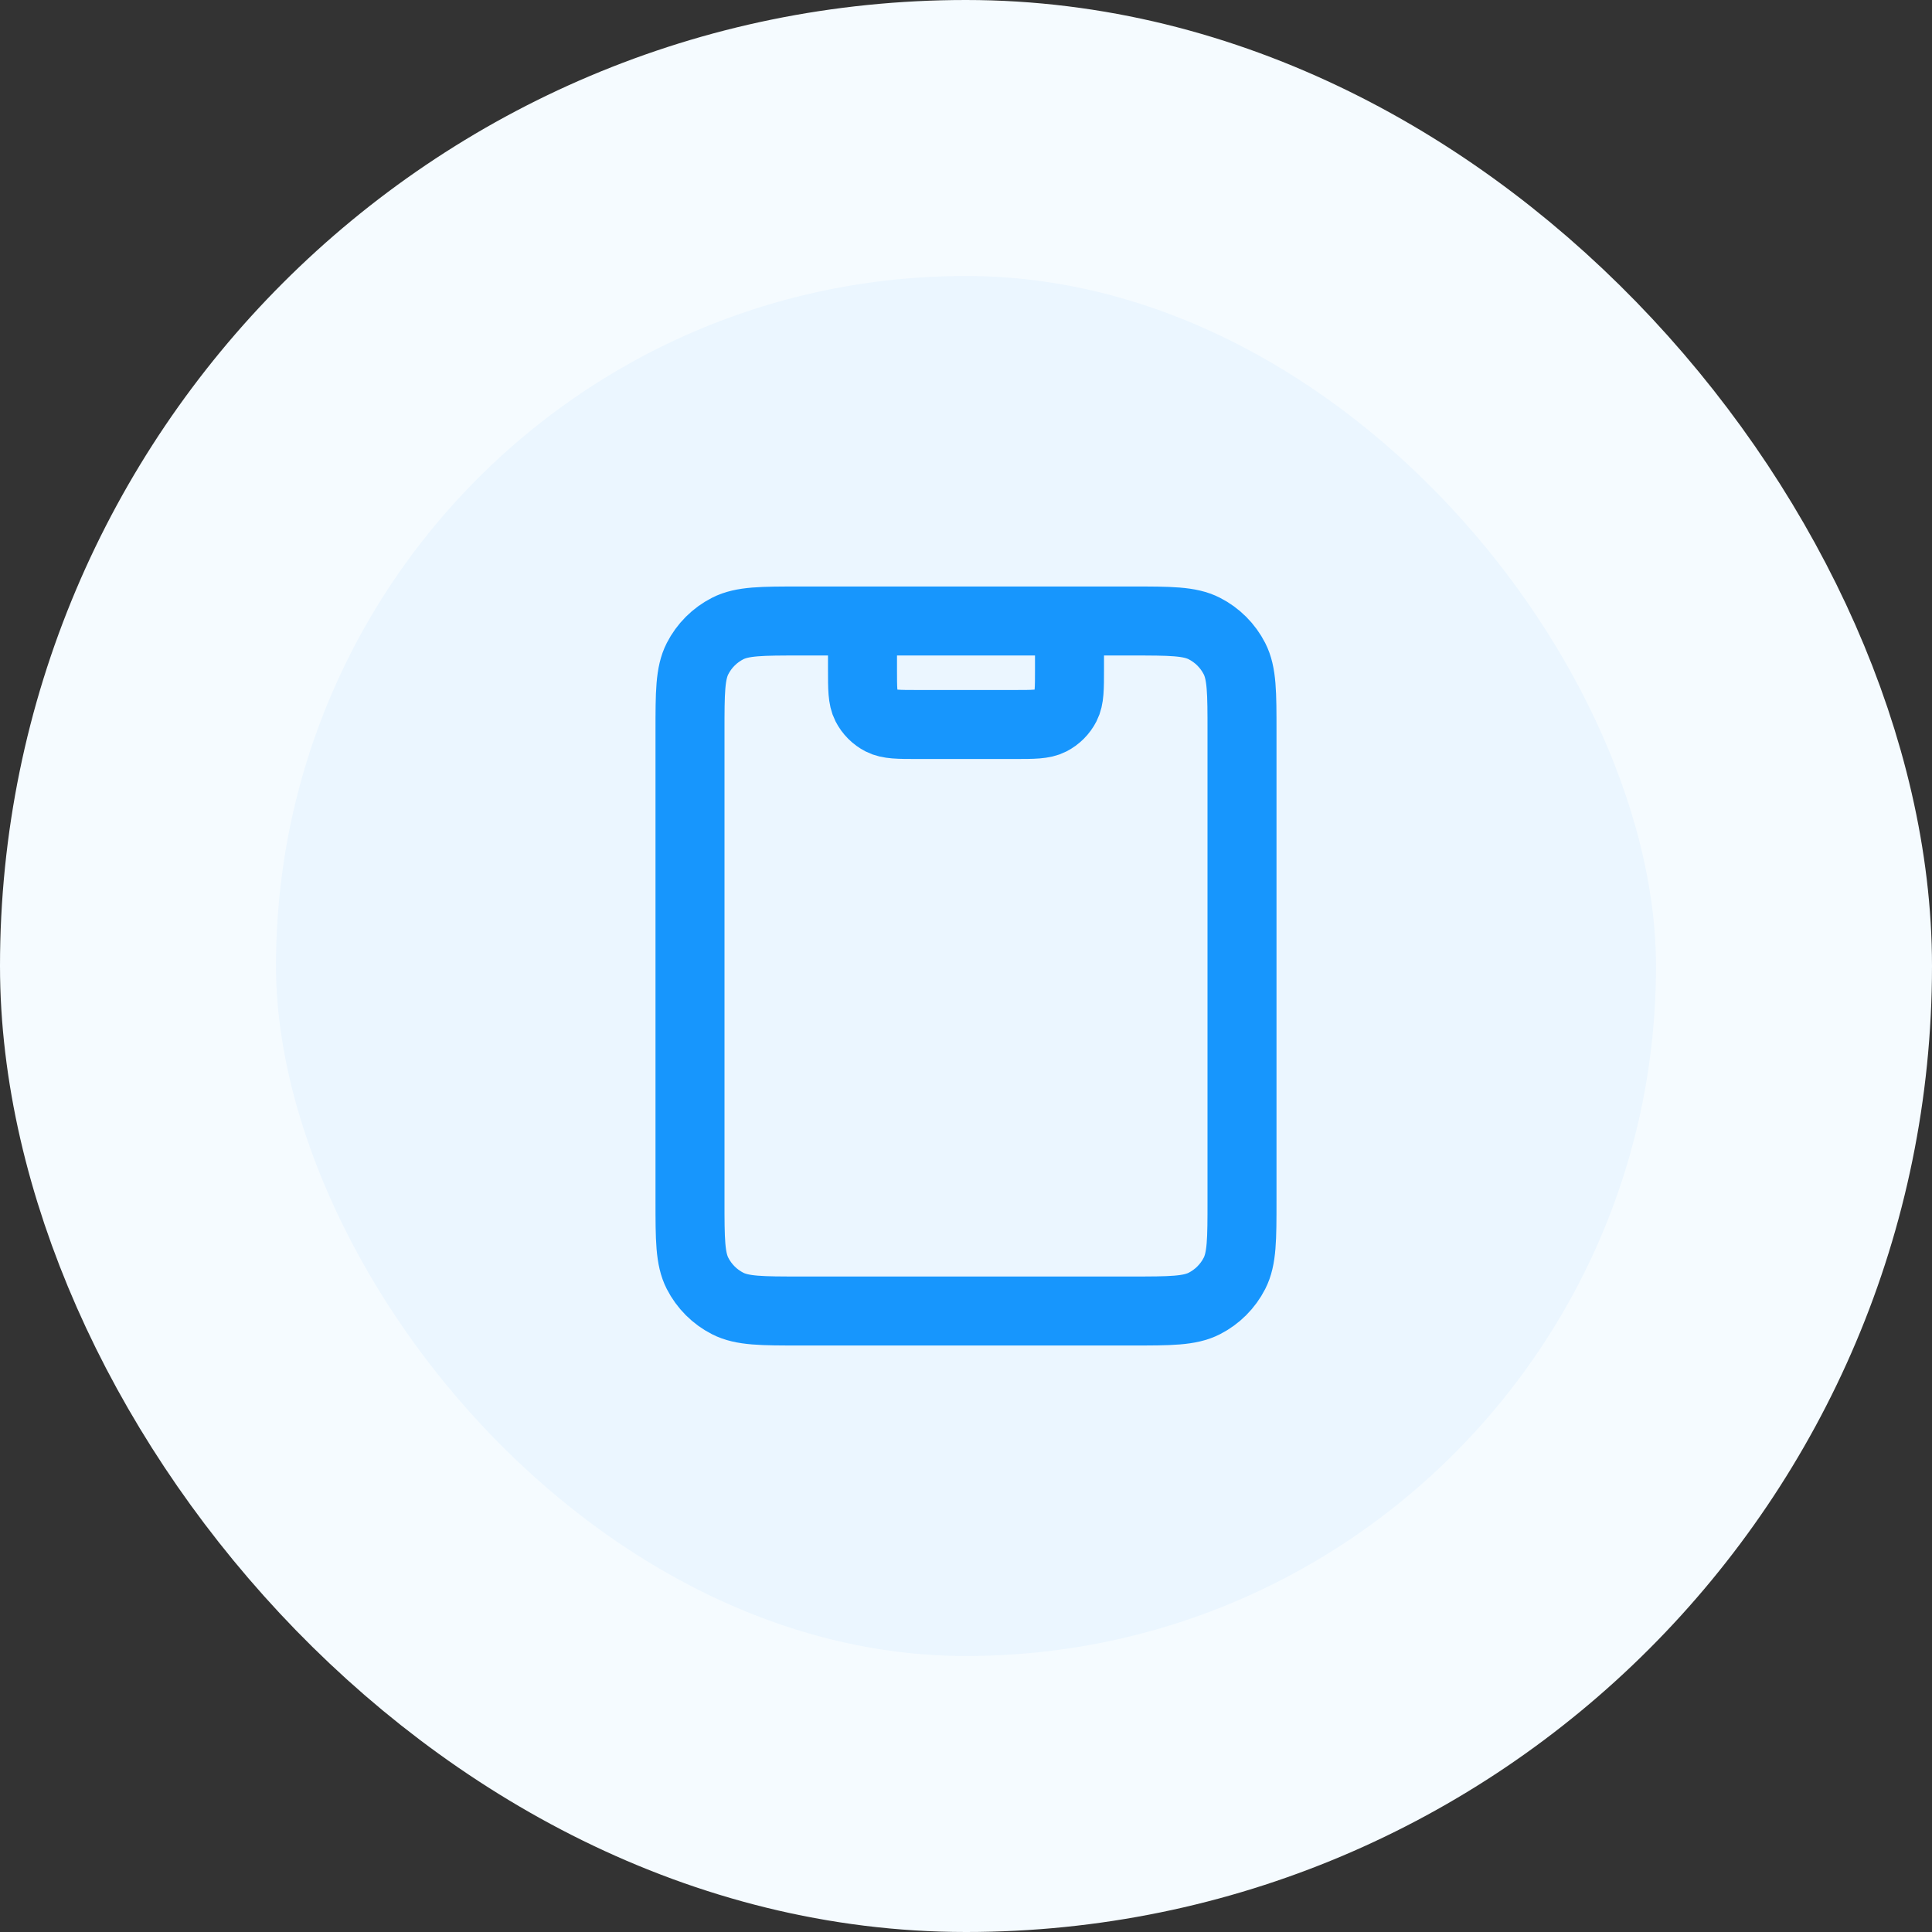 <svg width="56" height="56" viewBox="0 0 56 56" fill="none" xmlns="http://www.w3.org/2000/svg">
<rect x="0" y="0" width="56" height="56" fill="#333333" stroke="none"/>
<rect x="4" y="4" width="48" height="48" rx="24" fill="#EBF6FF"/>
<rect x="4" y="4" width="48" height="48" rx="24" stroke="#F5FBFF" stroke-width="8"/>
<path d="M31 18V19.4C31 19.96 31 20.24 30.891 20.454C30.795 20.642 30.642 20.795 30.454 20.891C30.24 21 29.96 21 29.4 21H26.6C26.04 21 25.76 21 25.546 20.891C25.358 20.795 25.205 20.642 25.109 20.454C25 20.24 25 19.96 25 19.4V18M23.2 38H32.8C33.92 38 34.48 38 34.908 37.782C35.284 37.59 35.59 37.284 35.782 36.908C36 36.48 36 35.92 36 34.8V21.2C36 20.08 36 19.52 35.782 19.092C35.59 18.716 35.284 18.41 34.908 18.218C34.48 18 33.92 18 32.8 18H23.2C22.08 18 21.52 18 21.092 18.218C20.716 18.41 20.41 18.716 20.218 19.092C20 19.52 20 20.08 20 21.2V34.8C20 35.92 20 36.48 20.218 36.908C20.41 37.284 20.716 37.59 21.092 37.782C21.52 38 22.08 38 23.2 38Z" stroke="#1796FD" stroke-width="2" stroke-linecap="round" stroke-linejoin="round"/>
</svg>
